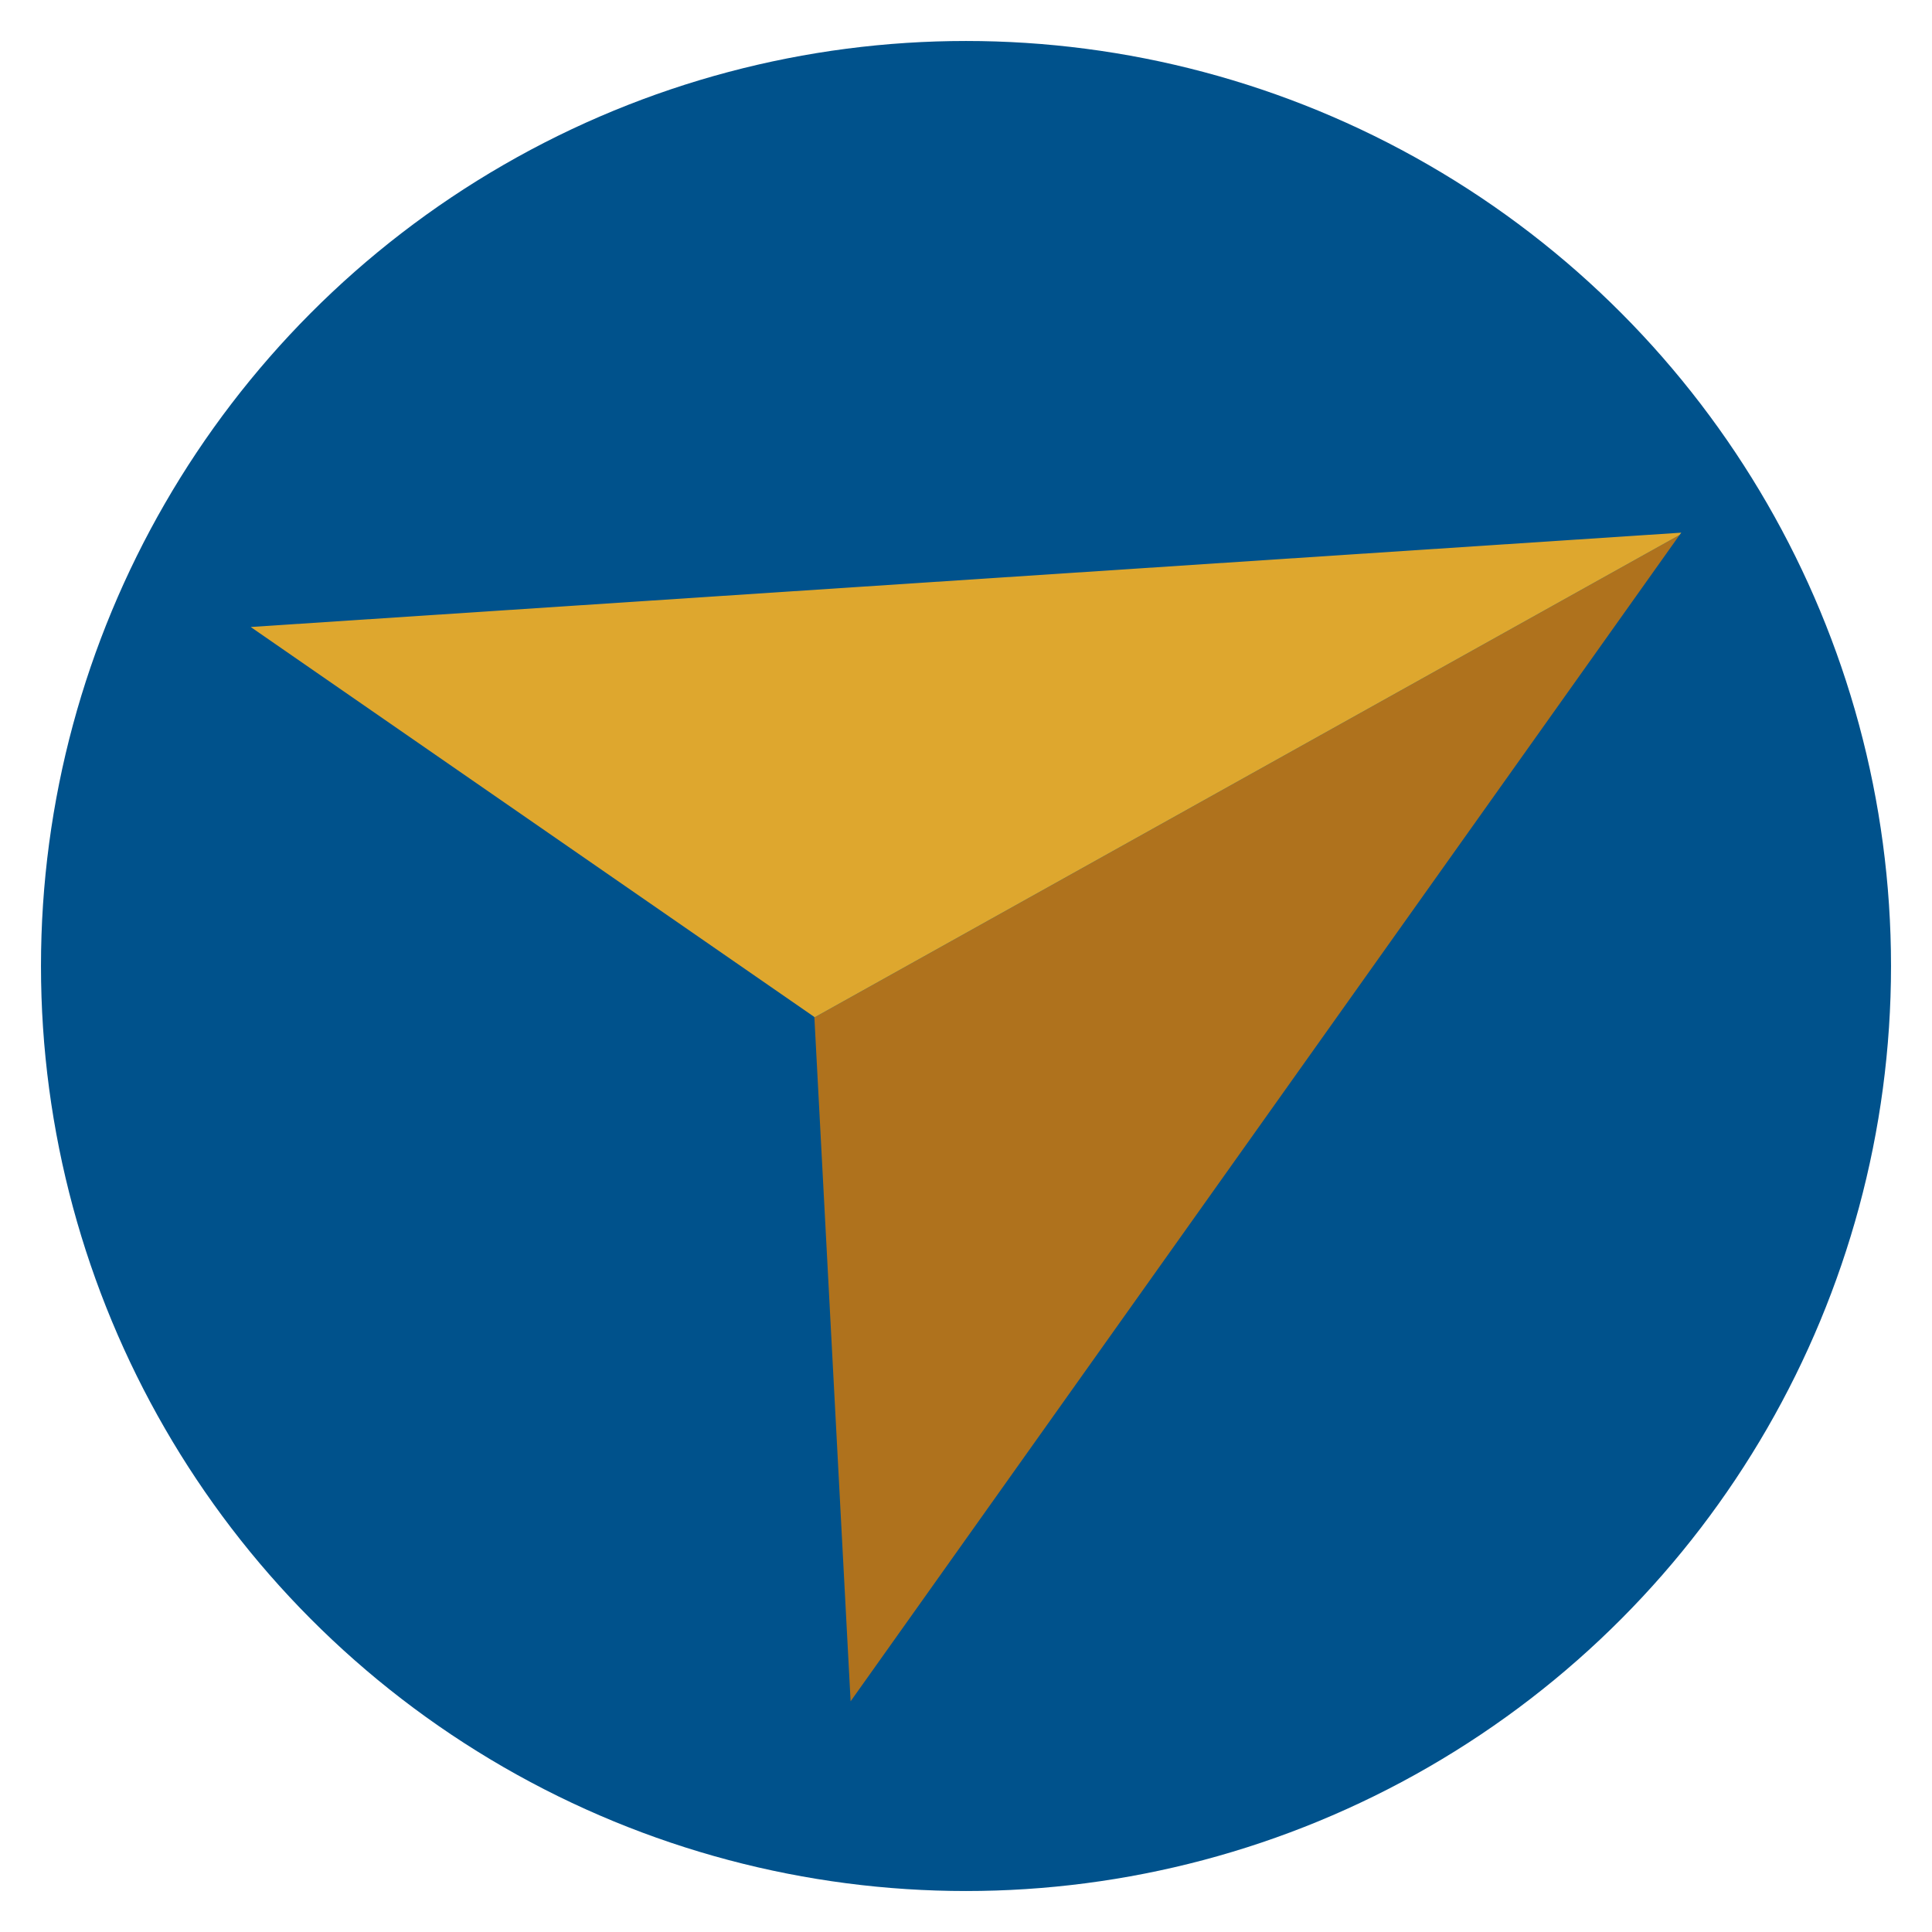 <?xml version="1.0" encoding="UTF-8"?>
<svg id="Layer_1" data-name="Layer 1" xmlns="http://www.w3.org/2000/svg" viewBox="0 0 256 256">
  <defs>
    <style>
      .cls-1 {
        fill: #00528c;
      }

      .cls-2 {
        fill: #dea72e;
      }

      .cls-3 {
        fill: #af721d;
      }
    </style>
  </defs>
  <circle class="cls-1" cx="128" cy="128" r="122.57"/>
  <g>
    <polygon class="cls-3" points="112.71 225.43 107.91 134.82 222.55 70.89 112.71 225.43"/>
    <polygon class="cls-2" points="107.91 134.82 107.9 134.75 33.22 83.08 222.78 70.58 222.55 70.89 107.91 134.82"/>
  </g>
</svg>